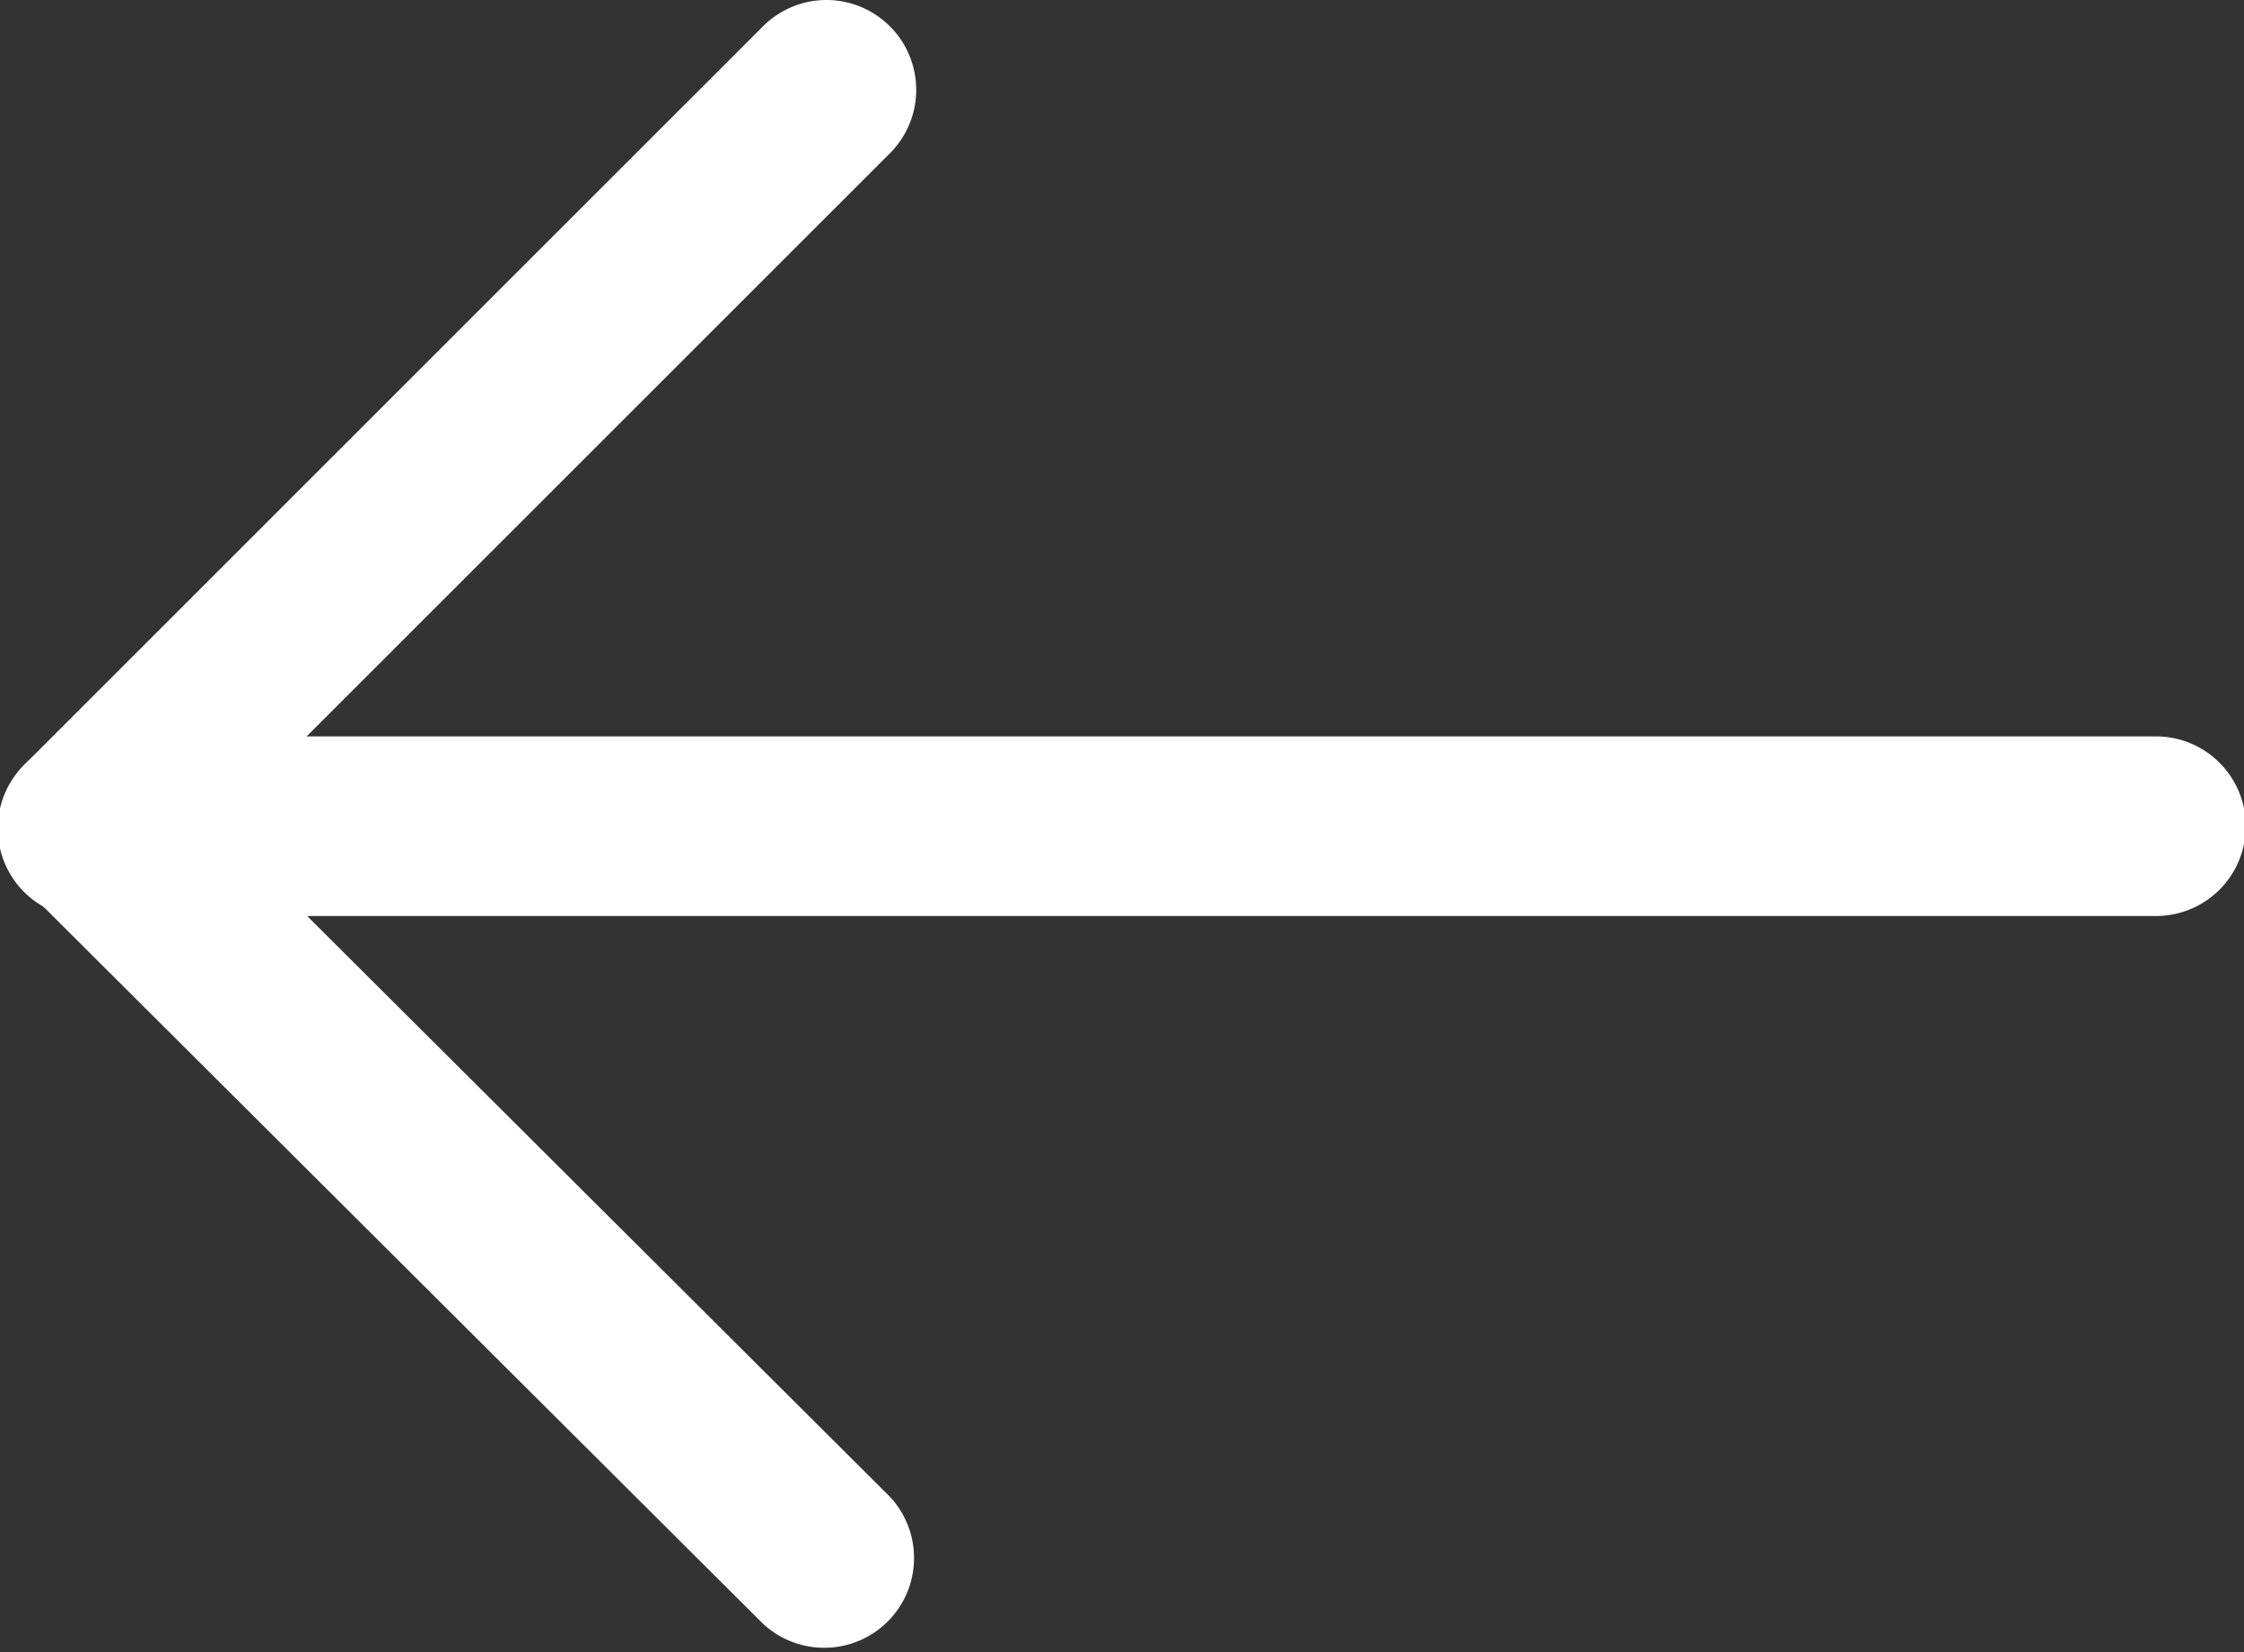 <svg xmlns="http://www.w3.org/2000/svg" viewBox="0 0 37.47 27.6"><rect x="0" y="0" width="37.47" height="27.6" fill="#333333" stroke="none"/><title>Artboard 1</title><path d="M1.5,12.3a1.5,1.5,0,0,1,1.06.44L14.86,25a1.5,1.5,0,0,1-2.12,2.12L.44,14.86A1.5,1.5,0,0,1,1.5,12.3Z" style="fill:#fff"/><path d="M13.8,0a1.5,1.5,0,0,1,1.06,2.56L2.56,14.86A1.5,1.5,0,1,1,.44,12.74L12.74.44A1.5,1.5,0,0,1,13.8,0Z" style="fill:#fff"/><path d="M1.52,12.3H36a1.5,1.5,0,0,1,0,3H1.52a1.5,1.5,0,0,1,0-3Z" style="fill:#fff"/></svg>